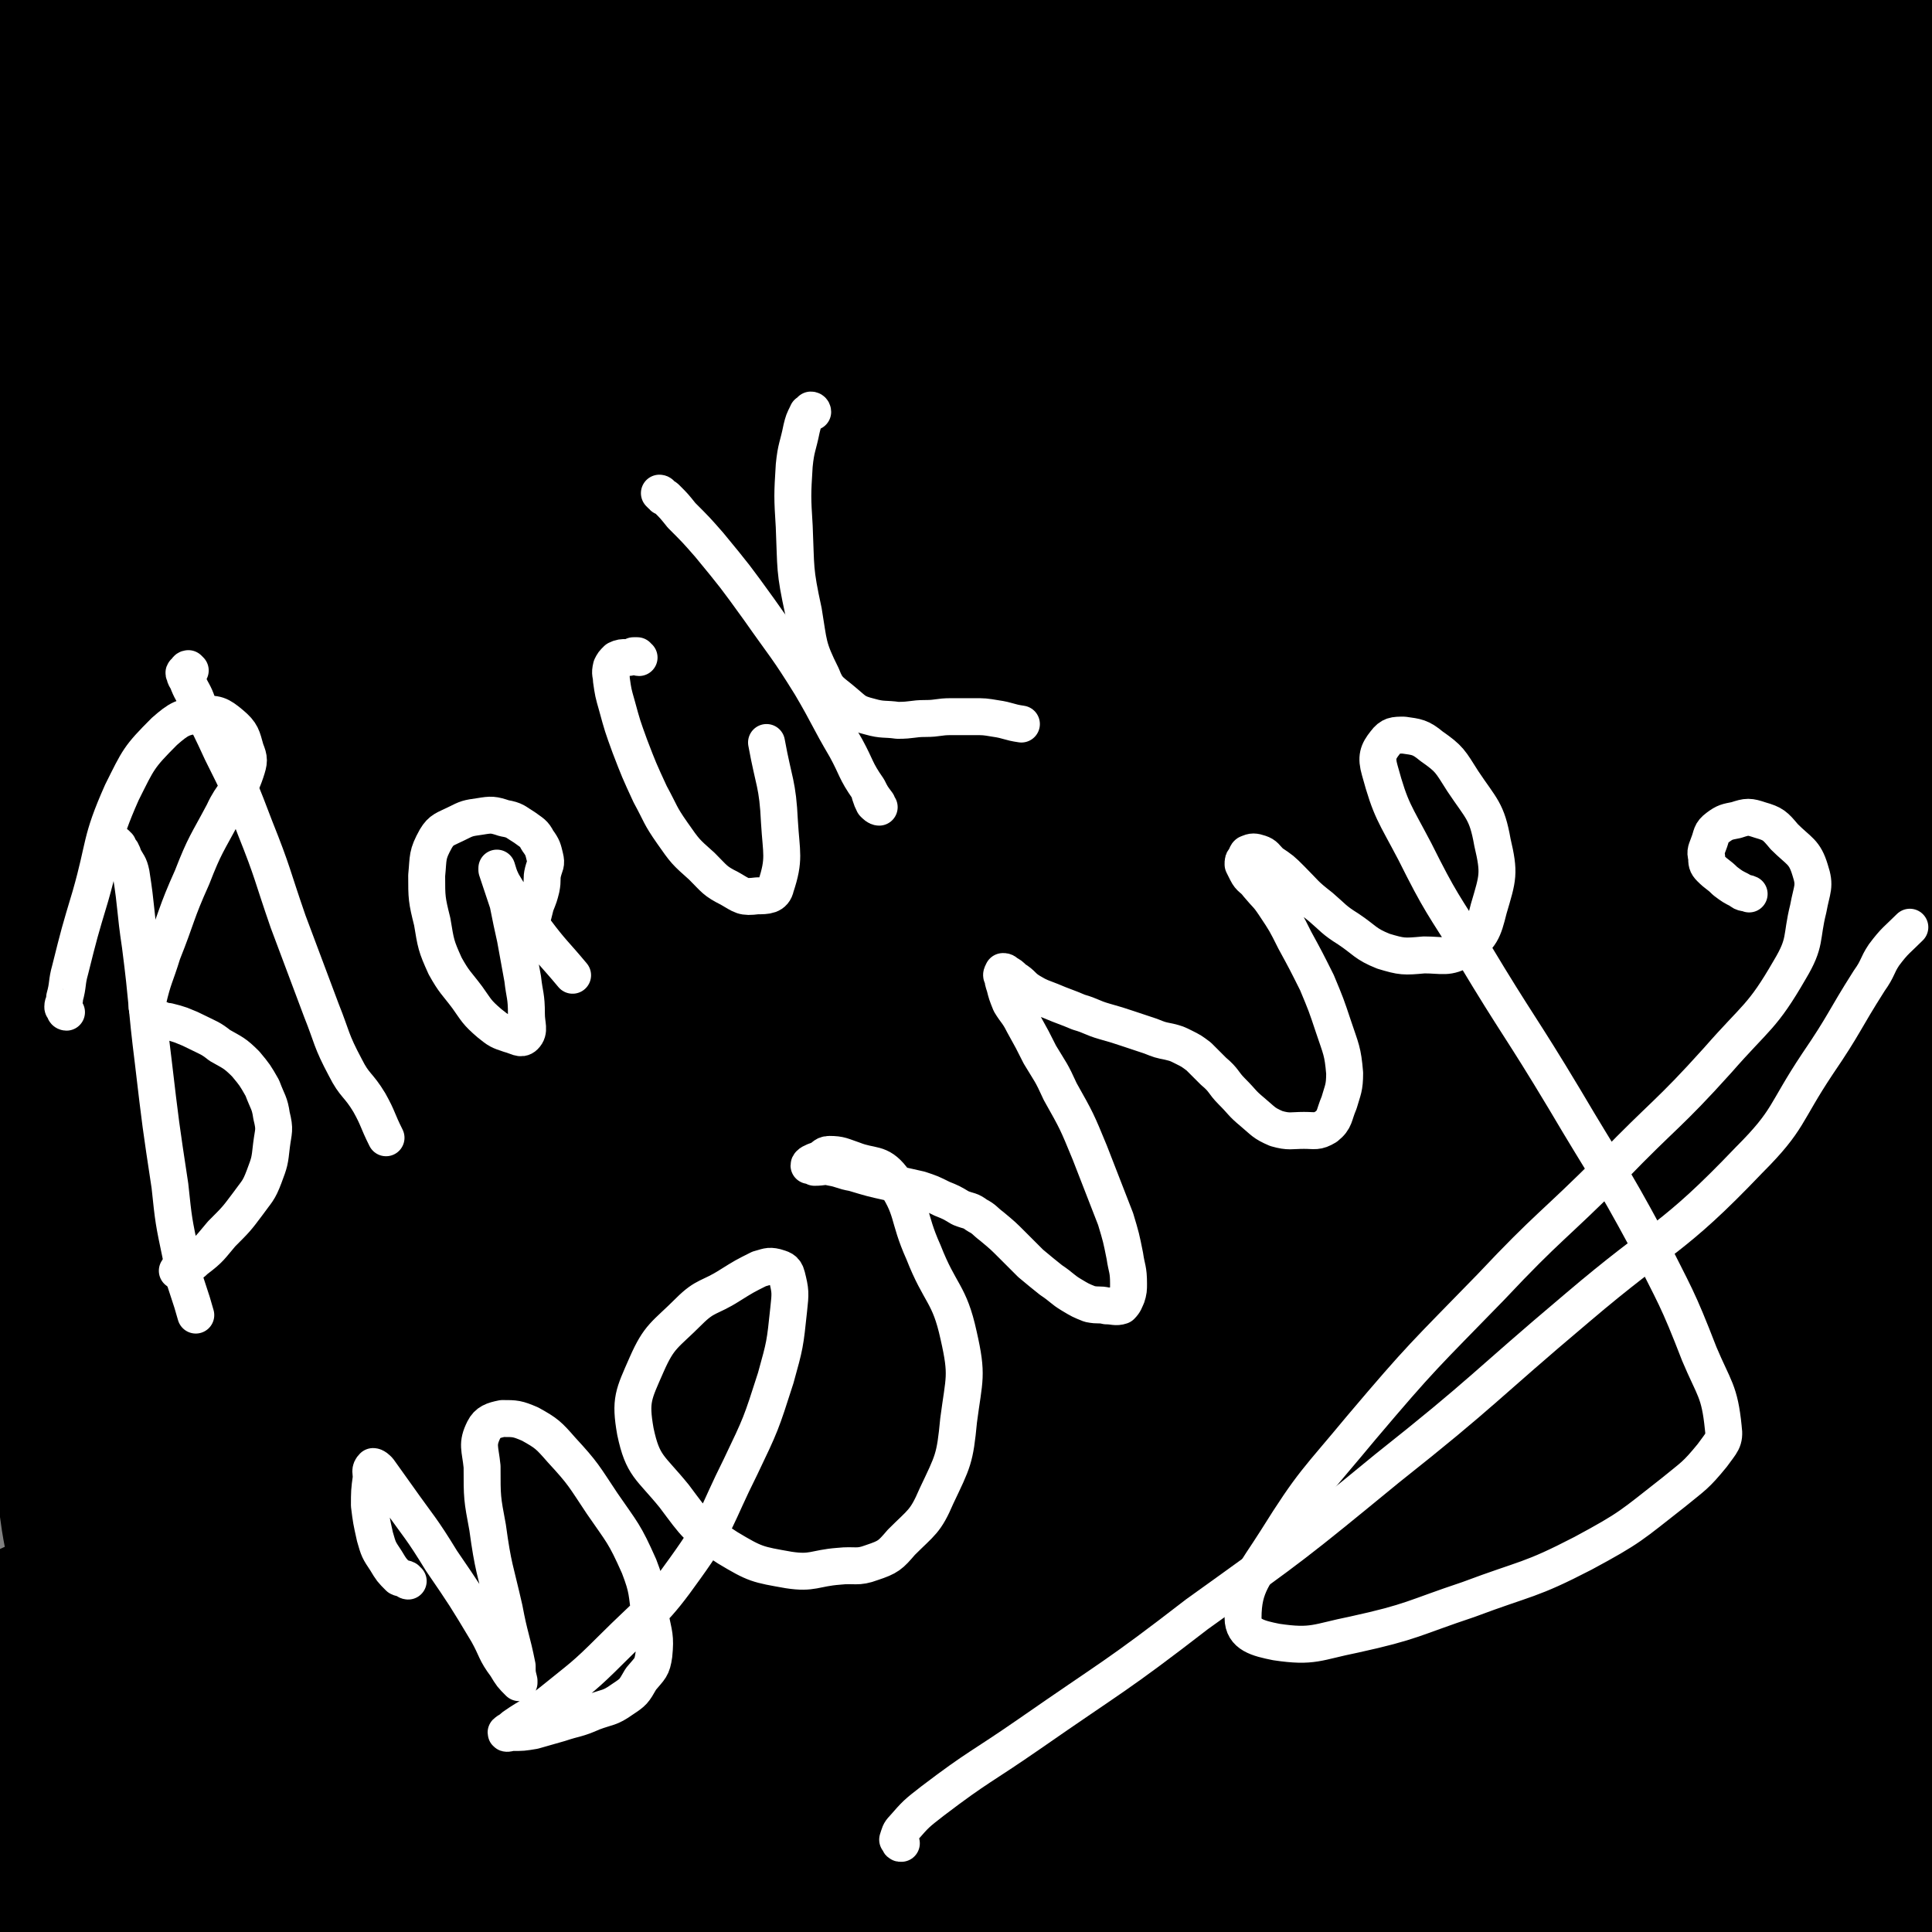 <svg viewBox='0 0 1046 1046' version='1.1' xmlns='http://www.w3.org/2000/svg' xmlns:xlink='http://www.w3.org/1999/xlink'><rect x="0" y="0" width="1046" height="1046" fill="#808080" stroke="none"/><g fill='none' stroke='#000000' stroke-width='10' stroke-linecap='round' stroke-linejoin='round'><path d='M312,457c0,0 -1,0 -1,-1 0,0 1,0 1,-1 -1,0 -1,0 -2,0 0,-1 0,-1 -1,-1 0,0 0,-1 -1,0 0,0 -1,0 -1,0 0,1 0,1 0,2 -1,0 -1,0 -2,1 0,1 0,1 -1,2 -1,3 -1,3 -2,5 -2,4 -2,4 -3,7 0,3 -1,3 -1,7 0,4 -1,4 0,8 1,3 1,3 3,7 2,3 1,4 4,7 3,3 4,3 8,5 5,2 5,2 10,4 6,2 6,2 12,2 6,1 6,1 12,1 6,-1 6,-1 13,-3 5,-2 5,-1 11,-4 4,-3 4,-3 8,-6 4,-4 4,-4 7,-8 3,-4 4,-4 6,-8 2,-5 2,-5 3,-10 1,-5 1,-5 0,-9 -2,-5 -3,-4 -5,-8 -3,-5 -3,-5 -6,-10 -3,-4 -3,-3 -7,-7 -3,-4 -4,-4 -7,-8 -4,-3 -4,-4 -8,-7 -4,-3 -4,-3 -8,-6 -4,-2 -4,-2 -8,-4 -3,-2 -3,-2 -7,-3 -4,0 -4,0 -8,1 -4,1 -4,0 -7,2 -4,2 -4,3 -7,5 -4,3 -4,3 -7,6 -2,2 -2,3 -3,6 -2,3 -2,3 -3,7 -1,4 -2,4 -2,7 -1,5 0,5 0,10 0,6 0,6 1,11 1,4 1,4 3,8 2,4 1,5 4,9 1,3 1,3 3,5 3,3 3,3 7,5 4,1 4,1 8,2 4,1 5,0 9,1 4,0 4,1 9,1 4,-1 4,-1 8,-2 4,0 4,-1 8,-2 4,-2 4,-2 7,-4 3,-3 3,-3 5,-6 1,-3 1,-3 2,-6 1,-3 1,-3 0,-6 -1,-4 -1,-4 -2,-8 -1,-4 -1,-4 -3,-7 -1,-3 -1,-3 -3,-6 -2,-4 -1,-4 -3,-7 -2,-4 -2,-3 -5,-6 -2,-3 -2,-3 -4,-5 -3,-2 -3,-2 -5,-4 -3,-1 -3,-1 -6,-1 -3,0 -3,0 -6,1 -3,1 -3,0 -7,2 -2,1 -3,1 -4,2 -1,1 0,1 0,2 '/></g>
<g fill='none' stroke='#000000' stroke-width='135' stroke-linecap='round' stroke-linejoin='round'><path d='M324,483c0,0 -1,0 -1,-1 0,0 1,0 1,0 1,0 1,0 1,-1 1,-1 1,-1 2,-3 1,-1 1,-1 2,-2 '/><path d='M418,645c0,-1 -1,-1 -1,-1 0,-1 0,-1 0,-1 1,-1 1,-1 1,-1 0,-1 0,-1 0,-2 0,-1 1,-1 1,-2 0,-2 0,-2 0,-3 '/><path d='M582,470c-1,0 -1,-1 -1,-1 -1,0 -1,0 -2,0 0,-1 0,-1 -1,-1 0,-1 0,0 0,0 1,0 1,-1 2,-1 '/><path d='M462,352c0,0 -1,-1 -1,-1 0,0 0,1 -1,2 0,0 -1,0 -1,0 0,0 1,-1 1,-1 '/><path d='M677,672c0,0 -1,0 -1,-1 0,0 0,0 0,0 0,-1 0,-1 0,-2 1,0 1,0 1,0 1,-1 1,-1 1,-1 1,-1 1,0 1,0 '/><path d='M573,591c0,0 0,0 -1,-1 0,0 0,-1 -1,-1 -1,0 -1,0 -2,-1 -1,0 -1,0 -2,-1 '/><path d='M816,493c0,0 -1,0 -1,-1 0,0 1,-1 1,-1 0,0 0,1 0,2 '/><path d='M859,311c0,0 -1,-1 -1,-1 -1,-1 -1,-1 -1,-1 -1,-1 -1,-1 -1,-2 -1,-1 -1,-1 -1,-2 -1,-2 -1,-2 -2,-3 '/><path d='M648,223c0,0 0,-1 -1,-1 0,0 0,1 0,1 -1,-1 -1,-2 -2,-2 0,0 -1,1 -1,1 0,1 1,0 1,1 '/><path d='M349,216c0,0 -1,0 -1,-1 -1,0 -1,0 -1,0 -2,0 -2,0 -4,0 -3,1 -3,1 -6,2 -3,0 -4,-1 -7,0 -3,1 -2,2 -5,3 '/><path d='M184,435c-1,0 -1,-1 -1,-1 0,0 0,1 1,2 1,1 1,1 1,2 0,3 0,3 0,6 '/><path d='M183,720c0,-1 -1,-2 -1,-1 0,0 1,1 1,2 1,1 1,1 1,2 4,5 4,5 7,11 '/><path d='M457,880c0,-1 -1,-2 -1,-1 0,0 1,1 2,2 2,1 2,1 4,2 3,2 3,2 5,4 3,2 3,2 5,4 '/><path d='M662,893c0,0 -1,0 -1,-1 1,-1 1,0 2,-1 1,0 1,-1 1,-1 2,0 2,-1 3,-1 1,0 1,1 3,1 1,1 1,1 2,2 0,0 0,0 1,1 '/><path d='M772,880c0,-1 -1,-1 -1,-1 0,-1 1,-1 2,-1 1,0 1,0 1,-1 1,0 1,0 1,-1 1,-1 1,0 1,-1 0,0 0,-1 1,-1 '/><path d='M843,725c0,0 0,-1 -1,-1 0,-1 0,-1 -1,-1 0,-1 0,-1 -1,-2 -1,-1 -1,-1 -1,-2 0,-1 0,-1 1,-2 '/><path d='M929,586c0,0 -1,-1 -1,-1 0,0 -1,0 -1,0 0,-1 0,-1 -1,-2 0,-1 0,-1 -1,-3 0,-1 0,-1 -1,-2 0,-2 0,-2 -1,-3 '/><path d='M971,389c0,0 0,-1 -1,-1 0,-1 0,-1 0,-1 -1,-1 -1,-1 -1,-1 -1,-1 -1,-1 -1,-3 -1,0 -1,0 -1,-1 '/><path d='M233,177c0,0 0,0 -1,-1 0,0 0,0 0,-1 -1,0 -1,-1 -1,-1 -1,1 -2,1 -3,2 '/><path d='M16,721c0,-1 -1,-1 -1,-1 0,-1 0,-1 1,-1 2,0 2,1 3,1 0,1 0,1 1,1 '/><path d='M122,986c0,0 -1,-1 -1,-1 1,0 1,1 2,2 2,1 2,1 4,1 3,1 3,1 6,1 '/><path d='M310,830c0,0 -1,-1 -1,-1 1,-1 1,0 2,-1 0,0 0,0 1,0 '/><path d='M395,764c-1,0 -2,-1 -1,-1 0,-1 1,0 1,-1 1,0 1,0 1,-1 0,0 0,0 0,-1 '/><path d='M530,276c0,0 -1,-1 -1,-1 0,-1 1,-1 1,-1 0,-1 0,-1 1,-2 0,-1 0,-2 1,-2 2,0 3,0 5,1 '/><path d='M713,405c0,-1 -1,-1 -1,-1 1,0 1,1 2,1 2,1 2,1 3,2 5,3 5,3 10,6 5,4 5,4 11,7 4,3 4,2 8,4 '/><path d='M810,566c0,0 0,-1 -1,-1 0,0 -1,0 -1,0 -1,1 -1,1 -1,2 -1,0 -1,0 -1,1 -1,1 0,1 0,1 '/><path d='M849,681c0,0 0,-1 -1,-1 0,0 0,0 0,1 -1,1 -1,1 -1,2 -2,1 -2,0 -3,2 -2,2 -1,2 -3,5 0,0 0,0 0,0 '/><path d='M681,917c0,0 0,0 -1,-1 0,0 0,1 -1,1 -1,1 -1,1 -2,1 -4,2 -4,2 -9,3 '/><path d='M465,939c0,-1 -1,-1 -1,-1 0,-1 0,0 0,0 -1,0 -1,-1 -1,-1 -1,-1 -1,-1 -2,-2 0,0 0,0 -1,-1 0,0 0,0 -1,-1 '/><path d='M501,1000c0,0 -1,-1 -1,-1 0,1 1,2 2,3 0,0 0,0 1,-1 0,0 0,0 0,0 '/><path d='M685,920c0,0 -1,-1 -1,-1 0,0 1,0 2,0 0,0 0,0 1,0 1,0 1,0 2,0 2,0 2,0 5,0 2,0 2,0 4,0 '/><path d='M664,860c0,0 0,-1 -1,-1 0,0 0,0 -1,0 0,0 0,0 -1,0 0,0 -1,0 -1,0 0,0 0,-1 0,-1 '/><path d='M610,810c0,-1 -1,-1 -1,-1 0,0 1,0 0,0 0,0 0,0 -1,-1 0,-1 0,-1 0,-1 0,-1 0,-1 -1,-1 0,0 0,0 0,-1 '/><path d='M560,717c-1,0 -1,-1 -1,-1 0,-1 0,-1 0,-1 0,-1 -1,0 -1,-1 0,0 0,0 0,0 '/><path d='M236,388c-1,0 -1,0 -1,-1 -1,0 -1,0 -1,-1 -2,-1 -2,-1 -4,-2 -5,-3 -5,-3 -11,-6 '/><path d='M121,281c-1,0 -2,-1 -1,-1 0,-1 1,0 1,-1 1,-1 1,-1 1,-2 1,-1 1,-1 1,-2 '/><path d='M139,173c0,-1 -1,-1 -1,-1 0,-1 -1,0 -1,-1 -1,0 0,0 -1,0 -1,0 -1,0 -2,1 -1,1 -1,1 -2,2 0,0 0,0 0,0 '/><path d='M107,531c0,0 -1,-1 -1,-1 0,0 1,0 1,1 1,2 1,2 1,3 2,4 2,4 5,8 4,5 4,5 9,11 '/><path d='M399,670c0,-1 -1,-1 -1,-1 0,-1 1,0 2,0 1,1 0,1 1,2 3,2 3,2 5,3 7,4 7,5 14,8 15,7 16,7 31,13 '/><path d='M698,814c0,0 -1,-1 -1,-1 1,1 2,1 3,3 1,1 1,1 2,2 2,2 1,3 4,5 1,2 2,2 4,4 '/><path d='M902,776c0,0 -1,-1 -1,-1 0,-1 1,0 2,-1 0,-1 0,-1 1,-1 1,-1 1,-1 1,-3 1,-5 1,-6 1,-12 '/><path d='M703,545c0,0 0,-1 -1,-1 0,0 0,0 0,0 -1,-1 -1,-1 -2,-2 -1,-2 -1,-1 -2,-3 -3,-4 -3,-4 -6,-8 '/><path d='M580,386c0,0 -1,-1 -1,-1 -1,-1 0,-1 -1,-1 -2,-1 -2,-1 -4,-1 -3,-1 -3,-1 -6,-1 -4,0 -4,0 -8,0 '/><path d='M343,590c0,0 -1,-1 -1,-1 -1,0 -1,1 -1,2 -1,3 -1,3 -2,7 -1,7 -2,7 -3,15 -1,9 -1,9 0,18 0,8 1,8 3,15 '/><path d='M87,351c0,0 -1,-1 -1,-1 -1,-1 -1,-1 -1,-2 0,-3 0,-3 0,-6 0,-5 1,-5 1,-9 0,0 0,0 0,1 -1,35 -1,35 -2,71 -2,71 -5,71 -3,142 2,85 -10,89 10,170 31,126 17,149 93,245 56,71 96,109 171,90 99,-26 112,-81 178,-181 25,-37 13,-48 5,-94 -24,-127 -27,-128 -69,-251 -23,-65 -22,-68 -60,-125 -83,-126 -84,-132 -184,-241 -18,-20 -27,-25 -52,-17 -64,21 -76,28 -125,74 -18,17 -9,26 -10,52 -2,43 0,43 3,87 3,59 2,59 8,118 11,120 6,121 25,240 8,52 2,57 28,101 33,57 38,65 89,101 22,16 31,9 58,3 30,-8 32,-10 56,-31 29,-25 30,-27 50,-61 23,-42 27,-43 36,-91 23,-127 25,-129 29,-258 1,-62 5,-67 -19,-123 -49,-116 -54,-123 -127,-222 -14,-19 -23,-17 -46,-14 -38,4 -47,4 -76,27 -23,19 -20,26 -30,56 -29,95 -29,96 -49,193 -12,61 -11,62 -13,124 -4,115 -10,117 1,231 7,72 3,82 34,141 14,26 33,30 57,29 15,0 15,-14 21,-31 15,-36 16,-36 22,-75 7,-44 6,-45 6,-91 1,-58 -1,-58 -5,-117 -9,-129 -12,-129 -20,-259 -3,-52 -7,-52 -2,-104 6,-61 3,-79 25,-122 6,-11 21,1 30,13 15,22 14,26 19,54 11,63 10,63 13,128 3,93 -2,94 -3,188 0,106 -4,106 0,212 4,137 11,137 16,274 1,25 1,59 -4,51 -10,-18 -19,-50 -26,-102 -9,-58 -4,-58 -6,-117 -2,-62 -1,-62 -2,-124 -1,-56 0,-56 -1,-112 -1,-49 -2,-49 -3,-97 0,-36 0,-36 0,-72 0,-30 0,-30 2,-60 1,-23 -4,-29 5,-47 4,-8 11,-6 20,-5 8,2 10,4 14,11 13,23 11,25 21,51 14,39 15,39 26,79 19,69 18,69 34,139 33,148 25,150 64,296 23,83 34,145 60,162 16,11 20,-52 24,-106 4,-57 -2,-58 -8,-115 -14,-118 -12,-118 -32,-235 -9,-55 -18,-53 -28,-108 -19,-108 -13,-113 -31,-218 0,-3 -4,0 -5,3 -10,28 -10,29 -17,58 -10,43 -10,43 -17,86 -11,59 -9,59 -20,117 -11,61 -10,62 -25,122 -16,61 -16,62 -37,122 -40,116 -42,115 -85,229 -17,44 -20,43 -33,88 -9,31 -10,39 -10,63 0,5 5,-2 9,-6 15,-11 16,-11 29,-24 27,-29 25,-31 51,-61 37,-41 36,-42 75,-80 48,-45 46,-49 101,-86 72,-49 73,-49 152,-87 116,-55 126,-45 237,-100 7,-3 6,-17 -1,-15 -223,40 -231,43 -459,99 -101,24 -104,18 -199,60 -87,38 -197,73 -165,99 58,48 172,40 346,48 247,12 249,6 497,-7 115,-6 262,-18 228,-31 -60,-22 -208,-40 -415,-39 -218,0 -225,-4 -436,43 -117,26 -229,65 -221,101 8,39 125,46 253,50 196,7 198,-9 396,-27 80,-7 80,-9 159,-22 43,-6 66,0 85,-17 10,-8 -7,-26 -26,-33 -59,-20 -64,-14 -128,-22 -80,-10 -80,-12 -161,-13 -185,0 -186,-1 -370,10 -108,7 -196,18 -215,25 -14,6 75,5 149,2 199,-10 198,-15 397,-28 107,-7 107,-6 214,-12 168,-8 187,1 336,-15 11,-1 -6,-12 -16,-20 -32,-27 -38,-23 -69,-51 -9,-8 -6,-11 -11,-22 -6,-16 -6,-16 -10,-33 -4,-19 -5,-19 -6,-39 -2,-25 -1,-25 -1,-50 0,-30 -1,-30 1,-61 2,-34 3,-34 8,-68 5,-38 7,-37 12,-75 5,-37 4,-37 8,-75 4,-37 2,-37 6,-74 4,-36 6,-36 9,-71 3,-32 2,-32 4,-63 1,-30 2,-30 2,-59 1,-23 0,-23 0,-45 0,-18 0,-18 0,-36 0,-8 1,-8 0,-16 0,-5 0,-6 -2,-10 -1,-1 -3,0 -3,1 -2,2 -1,3 -2,6 0,5 0,5 -1,10 0,4 -1,4 -2,7 -1,8 -1,8 -2,15 -1,13 -2,13 -2,26 -1,21 -2,21 -1,42 1,30 2,30 5,61 3,34 5,34 7,68 4,36 4,36 5,73 3,73 4,73 4,146 0,36 -1,36 -2,71 -4,67 -4,67 -7,134 -2,29 -2,29 -2,58 0,48 0,48 0,96 0,23 1,23 2,46 1,21 0,21 2,41 2,15 2,15 4,30 2,8 1,8 3,16 0,1 0,2 0,2 0,-1 0,-1 0,-2 0,-4 -1,-4 -1,-8 0,-8 0,-8 0,-16 -1,-29 0,-29 -1,-59 -2,-37 -2,-37 -4,-74 -2,-44 -2,-44 -4,-88 -6,-89 -7,-89 -12,-177 -3,-42 -4,-42 -4,-83 0,-82 -1,-82 3,-163 4,-70 7,-70 12,-140 3,-44 2,-44 4,-88 0,-7 2,-10 1,-15 -1,-1 -3,1 -4,3 -1,2 -1,3 -1,5 -1,2 -1,2 -2,4 0,1 1,1 1,3 0,2 0,2 0,3 0,2 0,2 0,5 -1,2 -1,2 -1,5 -1,3 -1,3 -1,6 -1,2 -1,3 -2,5 -2,3 -1,3 -4,6 -3,3 -3,3 -6,5 -6,3 -6,5 -12,6 -14,2 -14,1 -29,0 -29,0 -29,-2 -58,-2 -52,-1 -52,-2 -103,0 -60,3 -60,7 -120,10 -120,6 -121,12 -241,8 -102,-3 -101,-13 -204,-24 -79,-9 -79,-9 -159,-17 -15,-1 -27,0 -30,-1 -2,-1 10,-1 20,-2 37,-4 37,-3 74,-9 79,-10 79,-11 157,-23 95,-14 94,-15 189,-29 78,-10 78,-10 156,-19 113,-13 113,-14 227,-24 26,-3 41,3 52,-1 5,-2 -10,-8 -21,-11 -46,-10 -47,-9 -93,-15 -75,-9 -75,-11 -149,-16 -110,-7 -110,-4 -221,-7 -104,-3 -104,-4 -209,-5 -116,-1 -117,2 -232,0 -1,0 -1,-3 0,-2 2,2 1,6 6,8 14,5 16,4 32,5 84,5 84,1 168,6 104,6 104,7 209,15 104,9 104,7 208,21 141,18 141,18 280,43 25,5 59,18 48,17 -27,-3 -61,-16 -122,-25 -55,-9 -55,-7 -110,-12 -66,-5 -66,-9 -132,-9 -159,-2 -159,-5 -317,4 -112,6 -114,5 -223,25 -22,4 -50,20 -39,25 30,12 60,7 121,9 77,2 77,-2 154,-1 176,1 176,0 352,5 121,3 176,18 242,11 20,-3 -33,-22 -70,-29 -130,-28 -131,-27 -264,-42 -87,-9 -87,-10 -175,-6 -163,7 -168,2 -326,29 -26,4 -57,27 -42,33 48,20 84,12 168,17 84,6 85,-1 169,4 182,11 182,8 363,29 152,18 153,18 302,50 32,7 75,22 59,28 -46,16 -92,5 -184,15 -46,5 -47,2 -91,14 -98,25 -100,23 -194,60 -59,23 -60,24 -111,61 -73,53 -77,56 -137,119 -8,9 -10,26 1,26 60,2 72,-5 141,-21 58,-14 57,-20 114,-38 77,-25 77,-25 155,-48 76,-23 76,-23 152,-45 78,-23 105,-23 156,-46 11,-5 -15,-7 -32,-10 -46,-7 -46,-8 -93,-9 -68,-3 -68,-2 -136,1 -166,9 -166,8 -332,24 -112,10 -129,18 -224,29 -8,1 9,-3 18,-6 222,-60 222,-57 443,-120 77,-22 84,-10 152,-50 108,-64 128,-72 200,-159 17,-22 -8,-32 -22,-59 -6,-12 -9,-14 -20,-20 -4,-2 -5,2 -9,5 -3,2 -4,2 -5,5 -3,6 -2,7 -3,13 -1,13 -1,13 -2,25 -2,23 -1,24 -5,46 -5,32 -7,31 -12,62 -8,42 -8,42 -13,84 -6,48 -6,49 -8,97 -2,55 -2,55 0,109 5,93 8,93 15,185 4,38 9,38 7,76 -1,54 -3,54 -12,108 -2,12 -3,16 -9,22 -2,3 -5,-1 -6,-5 -4,-9 -4,-10 -5,-21 -6,-34 -6,-34 -11,-69 -5,-43 -4,-43 -9,-86 -6,-54 -3,-55 -13,-108 -17,-101 -11,-104 -40,-201 -23,-78 -22,-84 -66,-149 -16,-24 -36,-40 -53,-30 -24,14 -21,38 -29,78 -9,47 -4,49 -7,98 -3,60 -3,61 -3,121 -1,93 -4,93 1,186 4,83 0,84 17,166 21,100 20,106 60,197 9,19 20,27 38,23 27,-5 46,-13 52,-40 9,-47 -7,-56 -21,-109 -14,-54 -19,-53 -36,-107 -18,-57 -13,-59 -35,-115 -44,-115 -43,-116 -96,-227 -16,-32 -14,-56 -42,-58 -46,-3 -68,11 -105,49 -33,35 -25,47 -36,98 -29,130 -34,132 -43,263 -4,46 -10,60 17,92 32,38 50,47 100,48 44,1 46,-18 87,-44 51,-32 51,-33 96,-71 47,-39 47,-39 89,-84 33,-35 33,-35 60,-75 17,-25 23,-28 28,-55 2,-12 -4,-18 -15,-22 -18,-6 -22,-2 -42,2 -38,9 -39,9 -75,24 -51,23 -50,26 -100,52 -51,26 -51,26 -103,52 -38,20 -39,20 -76,41 -31,17 -42,21 -60,36 -4,3 7,1 15,-1 33,-7 33,-7 66,-16 43,-11 43,-11 87,-23 48,-13 49,-10 97,-26 35,-11 36,-12 69,-28 42,-20 50,-20 82,-44 5,-4 -2,-7 -8,-11 -19,-12 -19,-13 -41,-21 -27,-11 -28,-9 -56,-18 -31,-9 -31,-8 -61,-18 -32,-11 -32,-10 -62,-24 -27,-13 -26,-15 -51,-31 -20,-13 -21,-13 -39,-29 -11,-9 -9,-10 -18,-21 -3,-3 -5,-5 -5,-6 0,-1 3,0 5,2 7,9 7,9 12,20 10,22 10,22 17,45 11,36 10,36 18,73 11,50 8,51 20,100 18,71 17,72 40,141 3,9 8,21 12,15 19,-27 19,-40 34,-81 11,-33 8,-34 17,-67 7,-25 8,-25 16,-50 1,-6 1,-6 2,-13 '/></g>
<g fill='none' stroke='#FFFFFF' stroke-width='20' stroke-linecap='round' stroke-linejoin='round'><path d='M64,458c-1,0 -1,-1 -1,-1 0,0 0,0 0,1 0,0 0,0 0,0 1,1 1,1 1,1 2,2 2,2 3,5 2,4 3,4 4,9 3,19 2,19 5,39 4,31 3,31 7,63 4,34 4,34 9,67 2,19 2,19 6,38 1,10 1,10 4,19 2,6 2,6 4,13 '/><path d='M36,548c0,0 -1,0 -1,-1 0,0 0,-1 0,-1 -1,-1 -1,0 -1,-1 0,-2 1,-2 1,-5 2,-7 1,-8 3,-15 5,-20 5,-20 11,-40 8,-28 5,-29 17,-56 9,-18 9,-19 23,-33 8,-7 10,-8 20,-9 8,-1 10,0 16,5 6,5 6,7 8,14 2,5 2,6 0,12 -4,12 -7,11 -12,22 -9,17 -10,17 -17,35 -9,20 -8,21 -16,41 -4,13 -5,13 -8,26 -1,4 0,4 1,7 1,2 1,2 3,3 1,1 2,0 3,0 2,1 2,1 4,1 4,1 4,1 7,2 5,2 5,2 9,4 6,3 7,3 12,7 7,4 8,4 14,10 5,6 5,6 9,13 3,8 4,8 5,15 2,8 1,8 0,16 -1,9 -1,9 -4,17 -3,8 -4,8 -9,15 -6,8 -6,8 -14,16 -6,7 -6,8 -14,14 -4,4 -5,3 -10,6 '/><path d='M103,363c0,0 -1,-1 -1,-1 -1,0 -1,1 -1,1 -1,1 -2,1 -1,2 0,2 1,2 2,5 2,5 3,5 5,11 7,13 7,13 13,26 10,20 10,20 18,41 10,25 9,25 18,51 9,24 9,24 18,48 6,15 5,16 13,31 5,10 7,9 13,19 5,9 4,9 9,19 '/><path d='M285,505c0,0 -1,-1 -1,-1 0,0 1,0 2,0 0,-1 0,-1 1,-2 0,-2 0,-2 1,-4 1,-4 1,-4 2,-8 2,-5 2,-5 3,-9 1,-5 0,-5 1,-9 1,-4 2,-4 1,-8 -1,-4 -1,-5 -4,-9 -2,-4 -3,-4 -7,-7 -5,-3 -5,-4 -11,-5 -6,-2 -7,-2 -13,-1 -7,1 -7,1 -13,4 -6,3 -8,3 -11,8 -5,9 -4,10 -5,20 0,12 0,13 3,25 2,12 2,13 7,24 5,9 6,9 12,17 5,7 5,8 12,14 5,4 5,4 11,6 4,1 6,3 8,1 3,-3 1,-6 1,-12 0,-10 -1,-10 -2,-19 -2,-11 -2,-11 -4,-22 -2,-9 -2,-9 -4,-19 -2,-6 -2,-6 -4,-12 -1,-3 -1,-3 -2,-6 0,0 0,-1 0,-1 1,3 1,4 3,8 3,5 3,5 6,10 6,8 6,8 12,16 9,12 10,12 20,24 '/><path d='M346,356c0,0 -1,0 -1,-1 -1,0 -1,0 -1,0 -1,0 -1,0 -1,0 -2,1 -2,1 -4,1 -2,0 -3,0 -5,1 -2,2 -2,2 -3,4 -1,4 0,4 0,7 1,7 1,7 3,14 3,11 3,11 7,22 5,13 5,13 11,26 6,11 5,11 12,21 7,10 7,10 16,18 7,7 7,8 15,12 7,4 7,5 15,4 5,0 9,0 10,-5 5,-15 3,-18 2,-35 -1,-21 -3,-21 -7,-43 '/><path d='M358,268c0,0 -1,-1 -1,-1 1,0 1,1 2,2 1,0 1,0 2,1 4,4 4,4 8,9 8,8 8,8 15,16 14,17 14,17 27,35 14,20 15,20 28,41 10,17 9,17 19,34 6,11 5,12 12,22 2,4 2,4 5,8 0,1 1,2 1,2 -1,0 -2,-1 -3,-2 -1,-2 -1,-2 -2,-5 '/><path d='M440,223c0,0 0,-1 -1,-1 0,0 0,1 0,1 -1,1 -2,0 -2,1 -2,4 -2,4 -3,8 -2,10 -3,10 -4,20 -1,16 -1,17 0,33 1,23 0,23 5,46 3,18 2,19 10,35 3,8 5,8 12,14 6,5 6,6 14,8 7,2 8,1 15,2 8,0 8,-1 15,-1 7,0 7,-1 14,-1 6,0 6,0 12,0 6,0 6,0 12,1 7,1 7,2 14,3 '/><path d='M221,856c-1,0 -1,-1 -1,-1 -2,-1 -2,0 -4,-1 -4,-4 -4,-4 -7,-9 -4,-6 -4,-6 -6,-13 -2,-9 -2,-9 -3,-17 0,-7 0,-8 1,-15 0,-3 -1,-4 1,-6 1,0 2,1 3,2 5,7 5,7 10,14 12,17 13,17 24,35 13,19 13,19 25,39 5,9 4,10 10,18 3,5 3,5 7,9 0,0 0,-1 0,-1 -1,-4 -1,-4 -1,-8 -3,-15 -4,-15 -7,-31 -5,-22 -6,-22 -9,-44 -3,-16 -3,-16 -3,-33 -1,-10 -3,-12 1,-20 2,-4 5,-5 10,-6 7,0 8,0 15,3 9,5 10,6 17,14 12,13 12,14 22,29 11,16 12,16 20,34 5,13 4,14 6,27 2,10 3,11 2,21 -1,7 -2,7 -7,13 -4,7 -4,7 -10,11 -7,5 -8,4 -16,7 -9,4 -9,3 -18,6 -7,2 -7,2 -14,4 -6,1 -6,1 -12,1 -1,0 -3,1 -3,0 1,-1 2,-1 4,-3 10,-7 11,-6 21,-14 16,-13 17,-13 32,-28 21,-21 23,-20 40,-44 18,-25 16,-27 30,-55 11,-23 11,-23 19,-48 5,-18 5,-18 7,-37 1,-9 1,-10 -1,-18 -1,-4 -3,-4 -6,-5 -4,-1 -5,0 -9,1 -8,4 -8,4 -16,9 -11,7 -13,5 -22,14 -13,13 -16,13 -23,29 -7,16 -9,19 -6,36 4,19 8,19 21,35 12,16 12,17 29,28 15,9 16,9 33,12 13,2 14,-1 27,-2 9,-1 10,1 18,-2 9,-3 10,-4 16,-11 11,-11 13,-11 19,-25 9,-19 10,-20 12,-41 3,-23 5,-24 0,-46 -5,-23 -10,-22 -19,-45 -9,-20 -5,-23 -17,-40 -7,-9 -11,-6 -21,-10 -6,-2 -7,-3 -13,-3 -3,0 -3,2 -6,3 -3,1 -5,2 -5,3 0,0 2,0 3,1 5,0 5,-1 9,0 6,1 6,2 12,3 10,3 10,3 19,5 8,2 8,2 17,4 6,2 6,2 12,5 5,2 5,2 10,5 5,2 5,1 9,4 4,2 4,3 8,6 6,5 6,5 11,10 5,5 5,5 10,10 6,5 6,5 11,9 6,4 6,5 11,8 5,3 5,3 10,5 5,1 5,0 9,1 4,0 5,1 8,0 2,-2 2,-3 3,-5 1,-3 1,-4 1,-7 0,-8 -1,-8 -2,-15 -2,-10 -2,-10 -5,-20 -7,-18 -7,-18 -14,-36 -7,-17 -7,-17 -16,-33 -5,-11 -5,-10 -11,-20 -4,-8 -4,-8 -9,-17 -3,-6 -4,-6 -7,-11 -2,-5 -2,-5 -3,-9 -1,-3 -1,-3 -1,-5 -1,-1 -1,-1 0,-3 0,0 0,0 0,0 1,0 1,0 2,1 2,1 2,1 4,3 5,3 4,4 9,7 5,3 6,3 11,5 7,3 8,3 15,6 7,2 7,3 14,5 7,2 7,2 13,4 6,2 6,2 12,4 5,2 5,2 10,3 4,1 4,1 8,3 4,2 4,2 8,5 4,4 4,4 8,8 6,5 5,6 10,11 6,6 5,6 11,11 6,5 6,6 13,9 7,2 8,1 15,1 6,0 7,1 12,-2 5,-4 4,-6 7,-13 2,-7 3,-8 3,-16 -1,-12 -2,-13 -6,-25 -4,-12 -4,-12 -9,-24 -6,-12 -6,-12 -12,-23 -5,-10 -5,-10 -11,-19 -4,-6 -4,-5 -9,-11 -3,-4 -4,-3 -6,-7 -1,-2 -1,-2 -2,-4 0,-2 0,-2 1,-3 1,-2 1,-3 2,-3 2,-1 3,-1 6,0 3,1 3,2 6,5 6,4 6,4 11,9 8,8 7,8 16,15 7,6 7,7 15,12 9,6 9,8 19,12 10,3 11,3 22,2 10,0 13,2 21,-3 10,-7 11,-10 14,-22 5,-17 6,-19 2,-36 -3,-17 -6,-18 -16,-33 -7,-11 -7,-12 -17,-19 -6,-5 -8,-5 -15,-6 -5,0 -7,0 -10,4 -4,5 -5,8 -3,15 6,22 8,23 19,44 14,28 15,28 32,55 24,40 25,39 49,79 23,39 24,38 45,77 15,30 16,30 28,61 8,19 11,20 13,40 1,7 -1,8 -6,15 -9,11 -10,11 -21,20 -23,18 -23,19 -49,33 -29,15 -30,13 -62,25 -30,10 -30,12 -62,19 -20,4 -22,7 -42,4 -10,-2 -18,-4 -18,-13 0,-18 6,-23 18,-42 20,-32 22,-32 46,-61 33,-39 34,-39 70,-76 32,-34 33,-32 66,-65 28,-29 30,-28 57,-58 21,-24 24,-23 39,-49 9,-15 6,-17 10,-33 2,-11 4,-12 1,-21 -3,-10 -6,-10 -14,-18 -5,-6 -6,-7 -13,-9 -6,-2 -7,-2 -13,0 -5,1 -6,1 -10,4 -4,3 -3,4 -5,9 -1,3 -2,4 -1,7 0,3 0,4 2,6 4,4 4,3 8,7 4,3 4,3 8,5 2,2 3,1 5,2 '/><path d='M488,998c-1,0 -1,0 -1,-1 -1,-1 -1,-1 -1,-1 1,-3 1,-4 3,-6 7,-8 7,-8 16,-15 25,-19 26,-18 52,-36 46,-32 47,-31 91,-65 53,-38 53,-38 103,-79 53,-42 52,-44 103,-87 47,-40 51,-36 93,-80 22,-22 19,-25 37,-52 15,-22 14,-23 28,-45 5,-7 4,-8 8,-14 6,-8 7,-8 14,-15 '/></g>
</svg>